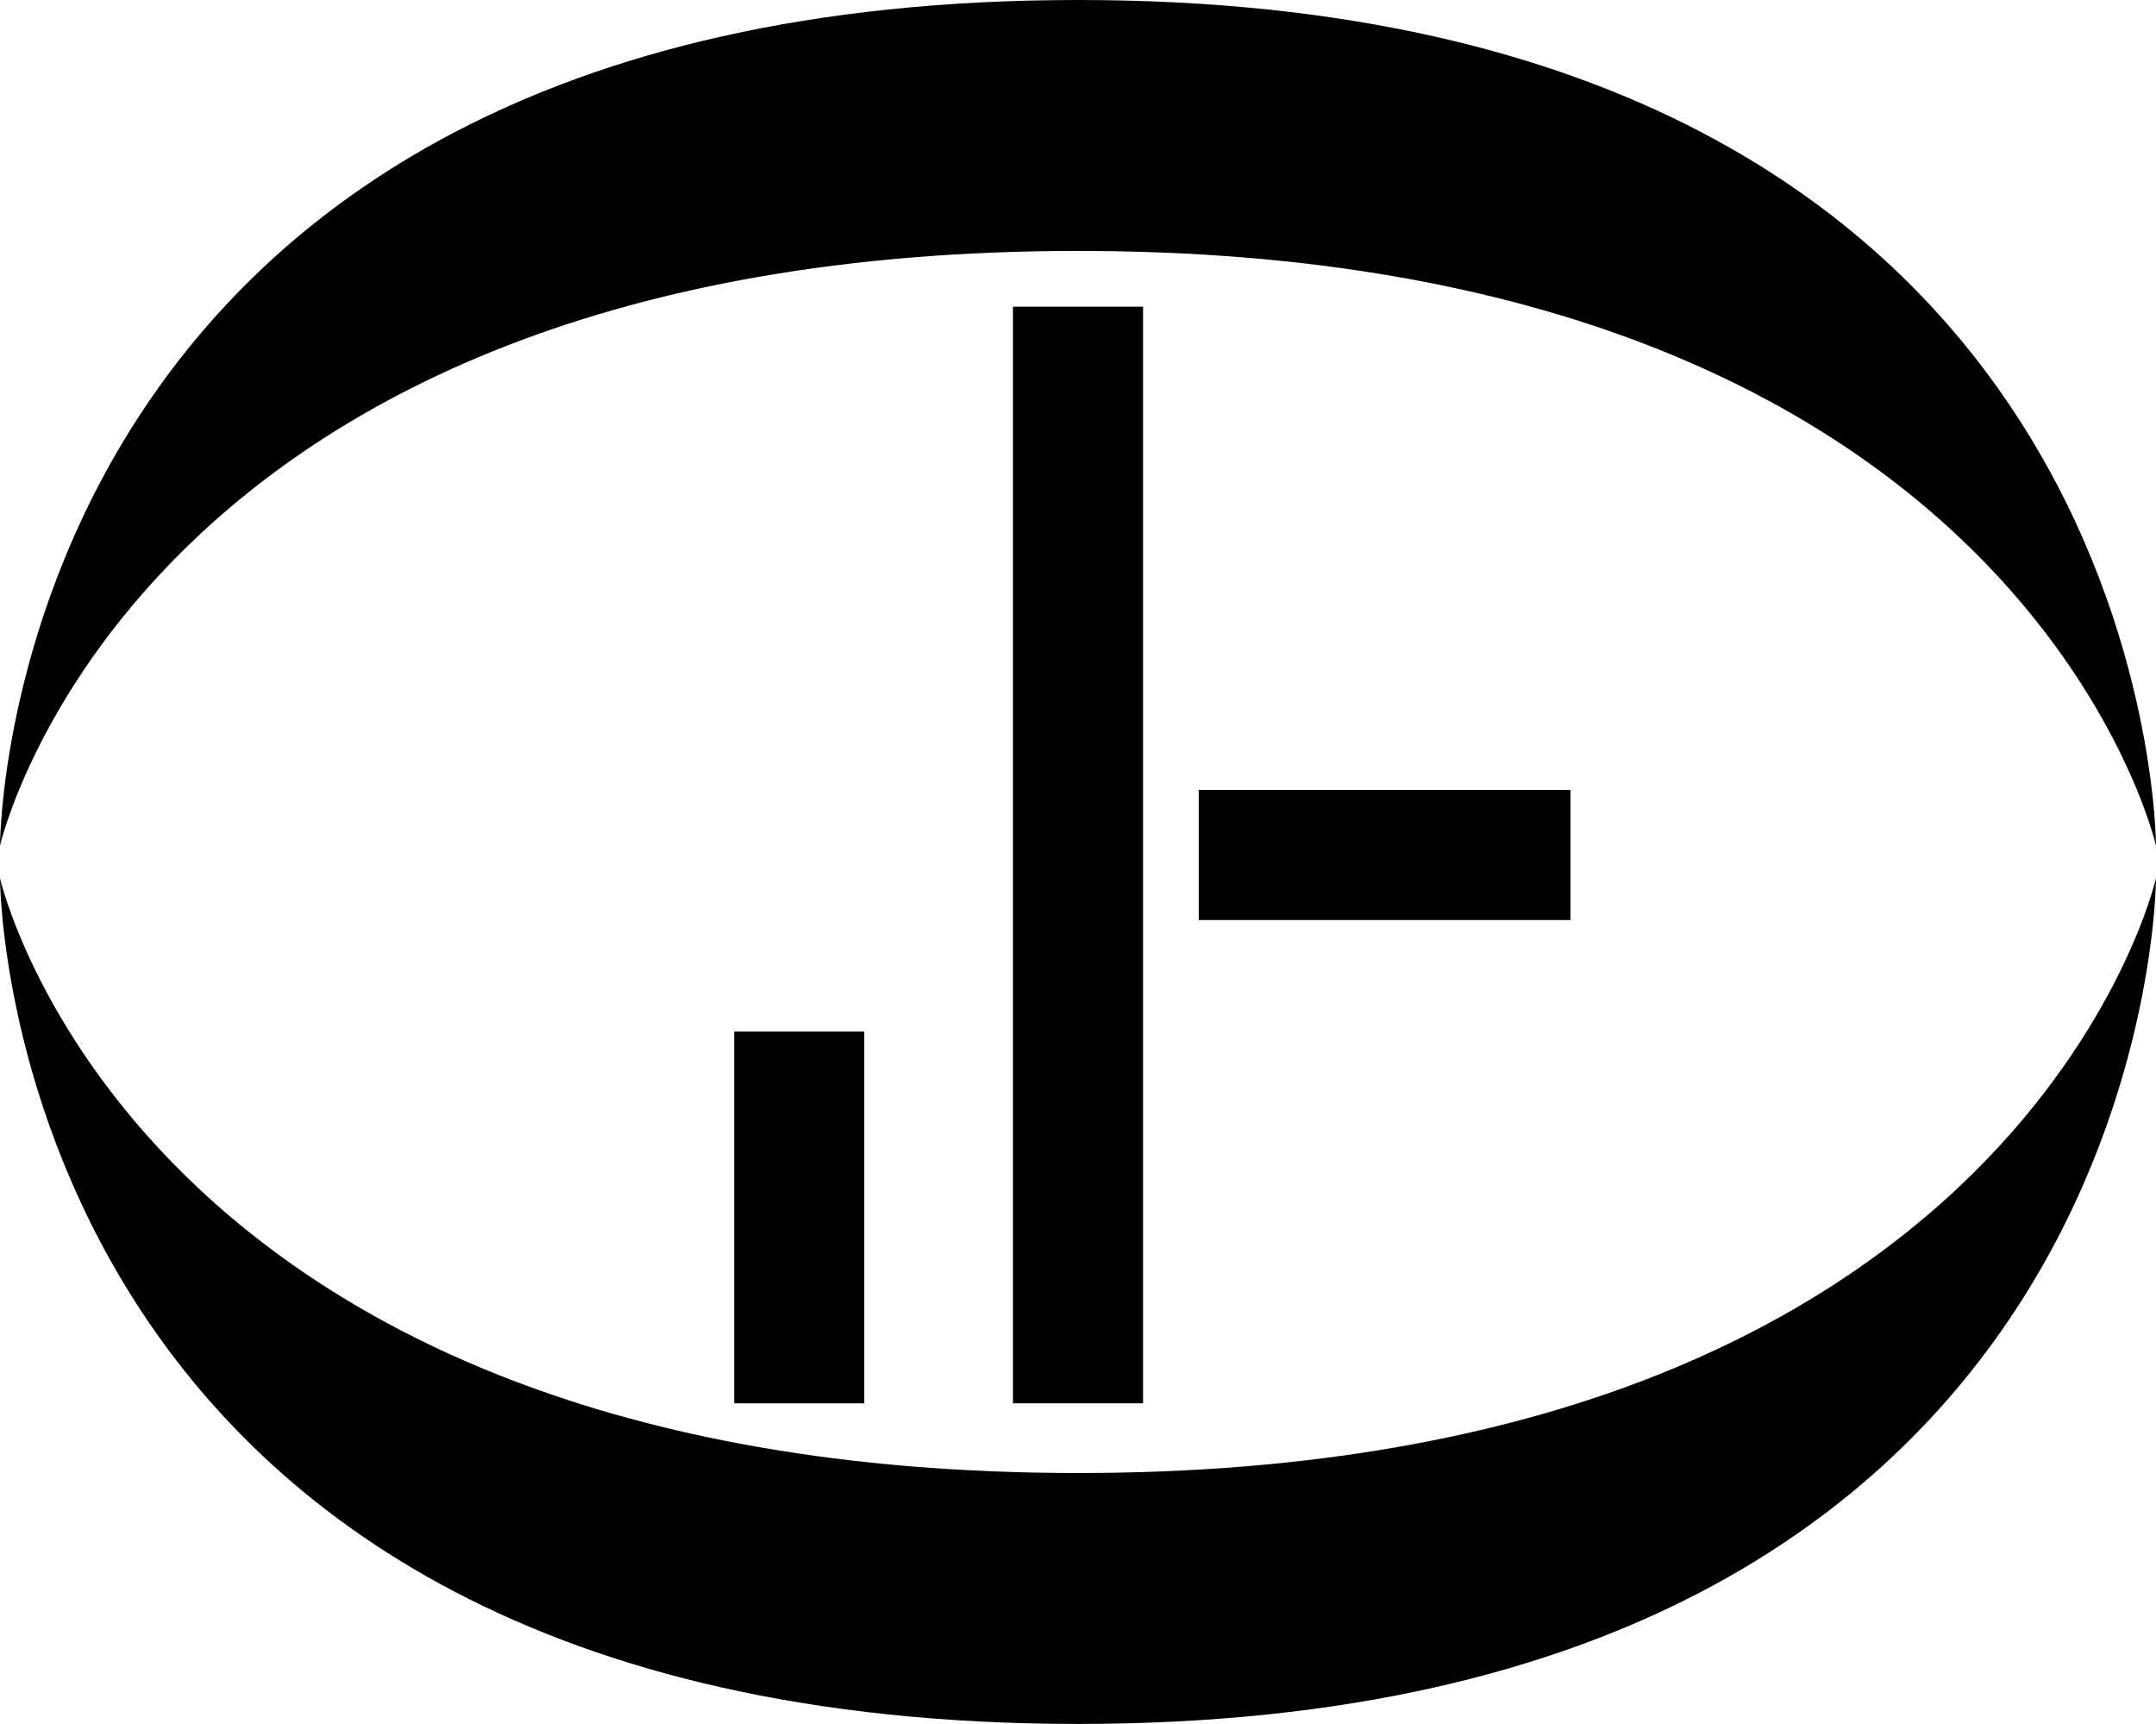 <?xml version="1.0" encoding="UTF-8"?><svg xmlns="http://www.w3.org/2000/svg" viewBox="0 0 464 371"><g id="a"/><g id="b"><g id="c"><g><path d="M232,54c203,0,232,128,232,128,0,0,0-182-232-182S0,182,0,182c0,0,29-128,232-128Z"/><path d="M232,317C29,317,0,189,0,189c0,0,0,182,232,182s232-182,232-182c0,0-29,128-232,128Z"/><rect x="218" y="66" width="28" height="236"/><rect x="158" y="222" width="28" height="80"/><rect x="258" y="170" width="80" height="28"/></g></g></g></svg>
